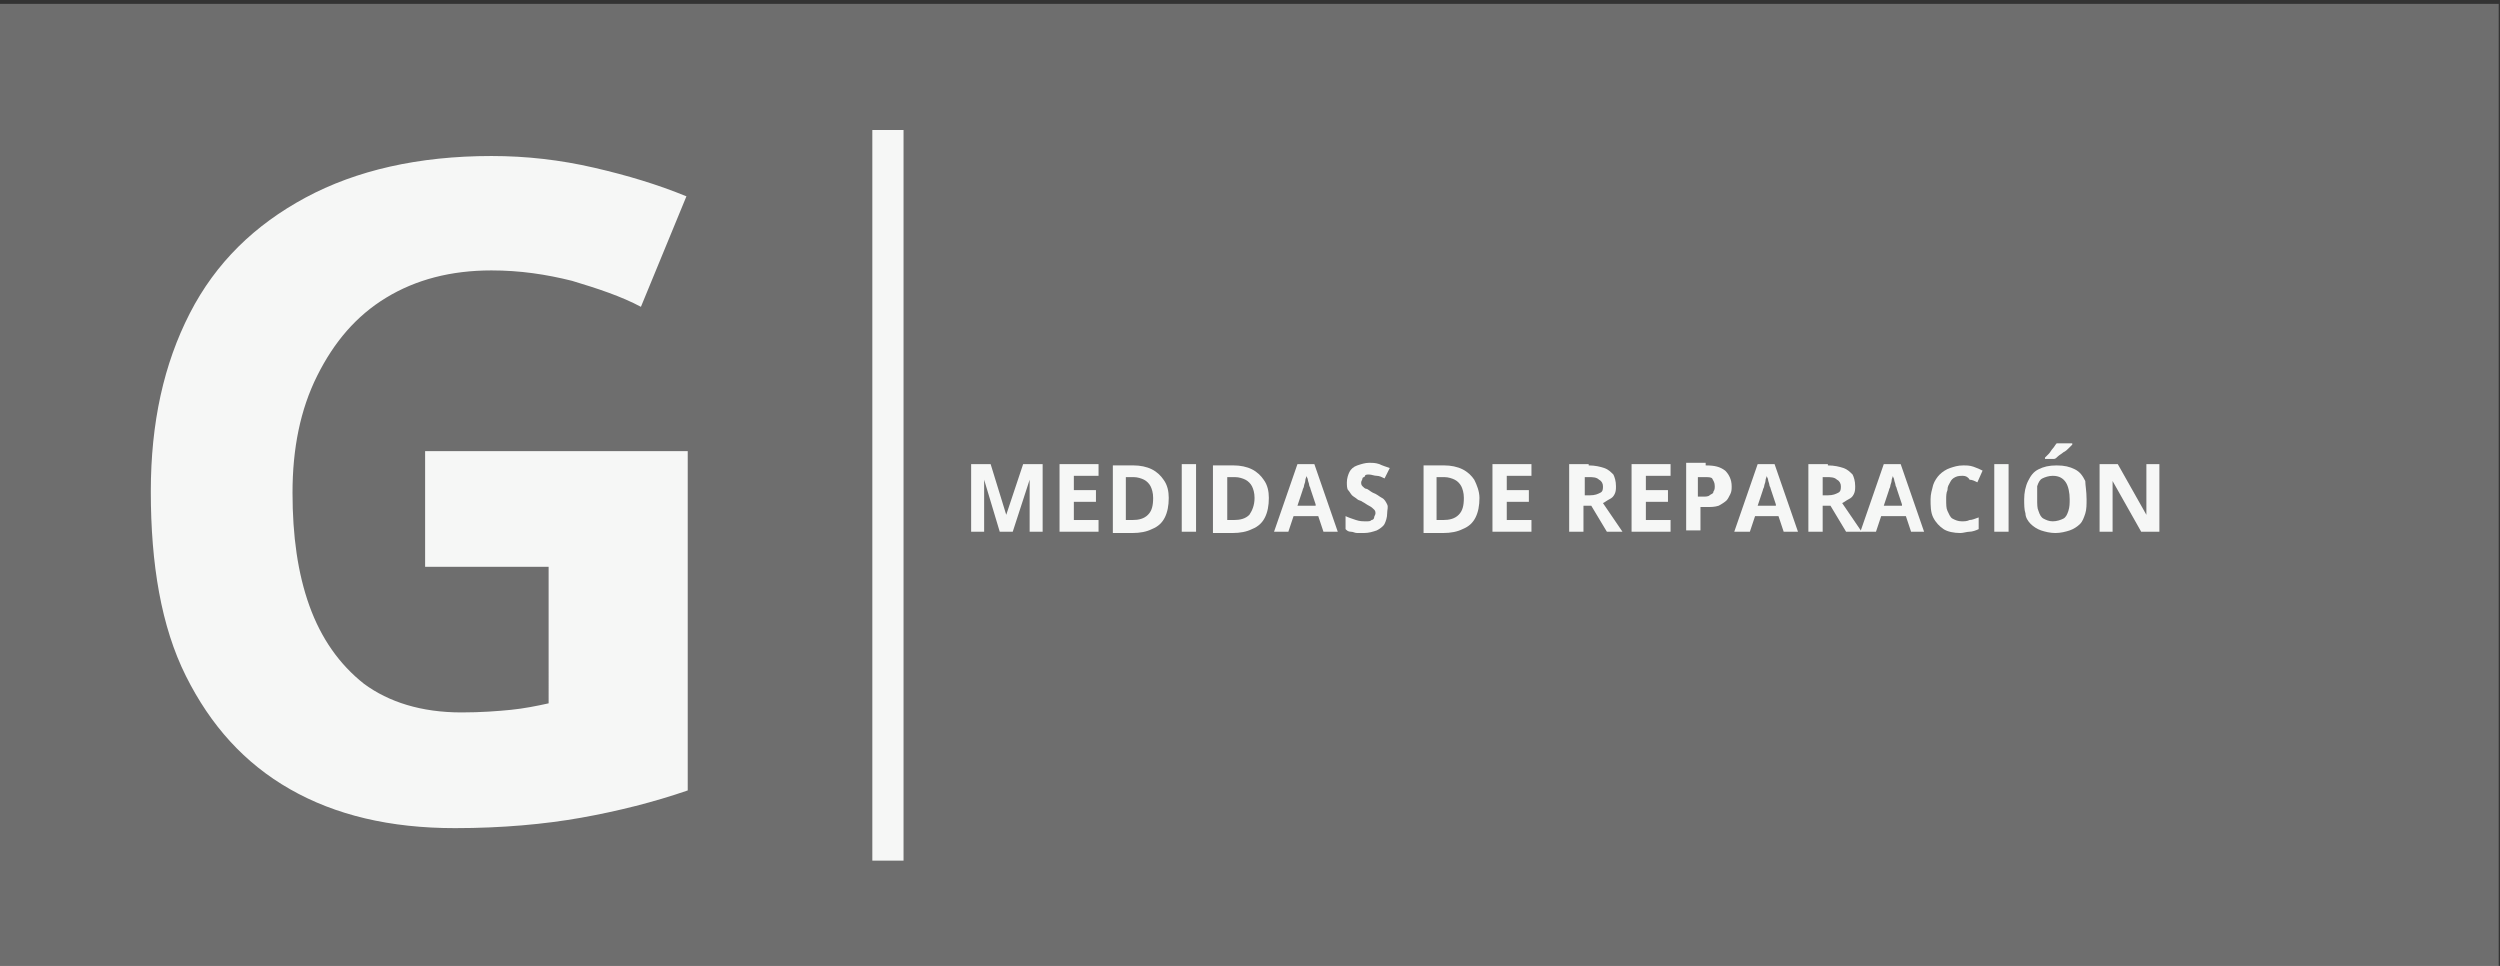 <?xml version="1.0" encoding="utf-8"?>
<!-- Generator: Adobe Illustrator 28.3.0, SVG Export Plug-In . SVG Version: 6.00 Build 0)  -->
<svg version="1.1" id="Capa_1" xmlns="http://www.w3.org/2000/svg" xmlns:xlink="http://www.w3.org/1999/xlink" x="0px" y="0px"
	 viewBox="0 0 192.3 74.3" style="enable-background:new 0 0 192.3 74.3;" xml:space="preserve">
<rect x="0" y="0" width="192.3" height="74.3" fill="#333333" stroke="none"/>
<style type="text/css">
	.st0{opacity:0.3;fill:#F6F7F6;}
	.st1{fill:#F6F7F6;}
</style>
<g>
	<rect x="-0.1" y="0.3" class="st0" width="192.3" height="74.3"/>
	<g>
		<path class="st1" d="M32.9,34.7h20v26.1c-2.6,0.9-5.4,1.6-8.2,2.1c-2.8,0.5-6.1,0.8-9.7,0.8c-5,0-9.2-1-12.7-3
			c-3.5-2-6.1-4.9-8-8.7s-2.7-8.6-2.7-14.2c0-5.3,1-9.8,3-13.7s5-6.8,8.9-8.9c3.9-2.1,8.7-3.2,14.3-3.2c2.7,0,5.3,0.3,7.9,0.9
			c2.6,0.6,4.9,1.3,7.1,2.2l-3.5,8.5c-1.5-0.8-3.3-1.4-5.3-2c-2-0.5-4-0.8-6.2-0.8c-3.1,0-5.8,0.7-8.1,2.1c-2.3,1.4-4,3.4-5.3,6
			c-1.3,2.6-1.9,5.6-1.9,9c0,3.3,0.4,6.2,1.3,8.7c0.9,2.5,2.3,4.5,4.2,6c1.9,1.4,4.4,2.2,7.5,2.2c1.5,0,2.8-0.1,3.8-0.2
			s2-0.3,2.9-0.5V43.6h-9.5V34.7z"/>
	</g>
	<g>
		<path class="st1" d="M67.1,10h2.4v56.2h-2.4V10z"/>
	</g>
	<g>
		<path class="st1" d="M76.9,40.9l-1.2-4h0c0,0.1,0,0.2,0,0.4c0,0.2,0,0.4,0,0.6c0,0.2,0,0.4,0,0.6v2.4h-1v-5.2h1.5l1.2,3.9h0
			l1.3-3.9h1.5v5.2h-1v-2.4c0-0.2,0-0.3,0-0.6s0-0.4,0-0.6c0-0.2,0-0.3,0-0.4h0l-1.3,4H76.9z"/>
		<path class="st1" d="M84.5,40.9h-3v-5.2h3v0.9h-1.9v1.1h1.7v0.9h-1.7V40h1.9V40.9z"/>
		<path class="st1" d="M89.9,38.3c0,0.6-0.1,1.1-0.3,1.5c-0.2,0.4-0.5,0.7-1,0.9c-0.4,0.2-0.9,0.3-1.5,0.3h-1.5v-5.2h1.6
			c0.5,0,1,0.1,1.4,0.3s0.7,0.5,0.9,0.8C89.8,37.3,89.9,37.8,89.9,38.3z M88.7,38.3c0-0.4-0.1-0.7-0.2-0.9c-0.1-0.2-0.3-0.4-0.5-0.5
			c-0.2-0.1-0.5-0.2-0.8-0.2h-0.6V40h0.5c0.5,0,0.9-0.1,1.2-0.4C88.6,39.3,88.7,38.9,88.7,38.3z"/>
		<path class="st1" d="M90.9,40.9v-5.2H92v5.2H90.9z"/>
		<path class="st1" d="M97.6,38.3c0,0.6-0.1,1.1-0.3,1.5c-0.2,0.4-0.5,0.7-1,0.9c-0.4,0.2-0.9,0.3-1.5,0.3h-1.5v-5.2h1.6
			c0.5,0,1,0.1,1.4,0.3s0.7,0.5,0.9,0.8C97.5,37.3,97.6,37.8,97.6,38.3z M96.5,38.3c0-0.4-0.1-0.7-0.2-0.9c-0.1-0.2-0.3-0.4-0.5-0.5
			c-0.2-0.1-0.5-0.2-0.8-0.2h-0.6V40h0.5c0.5,0,0.9-0.1,1.2-0.4C96.3,39.3,96.5,38.9,96.5,38.3z"/>
		<path class="st1" d="M101.8,40.9l-0.4-1.2h-1.9l-0.4,1.2H98l1.8-5.2h1.3l1.8,5.2H101.8z M101.2,38.8l-0.4-1.2
			c0-0.1-0.1-0.2-0.1-0.3c0-0.1-0.1-0.3-0.1-0.4c0-0.1-0.1-0.2-0.1-0.3c0,0.1-0.1,0.2-0.1,0.4c0,0.1-0.1,0.3-0.1,0.4
			c0,0.1-0.1,0.2-0.1,0.3l-0.4,1.2H101.2z"/>
		<path class="st1" d="M106.7,39.5c0,0.3-0.1,0.6-0.2,0.8c-0.1,0.2-0.4,0.4-0.6,0.5c-0.3,0.1-0.6,0.2-1,0.2c-0.2,0-0.4,0-0.5,0
			c-0.2,0-0.3-0.1-0.5-0.1c-0.2,0-0.3-0.1-0.4-0.2v-1c0.2,0.1,0.5,0.2,0.8,0.3c0.3,0.1,0.5,0.1,0.8,0.1c0.2,0,0.3,0,0.4-0.1
			c0.1,0,0.2-0.1,0.2-0.2c0-0.1,0.1-0.2,0.1-0.3c0-0.1,0-0.2-0.1-0.3c-0.1-0.1-0.2-0.2-0.4-0.3c-0.2-0.1-0.3-0.2-0.5-0.3
			c-0.1-0.1-0.3-0.1-0.4-0.2c-0.1-0.1-0.3-0.2-0.4-0.3c-0.1-0.1-0.2-0.3-0.3-0.4s-0.1-0.4-0.1-0.6c0-0.3,0.1-0.6,0.2-0.8
			c0.1-0.2,0.3-0.4,0.6-0.5s0.6-0.2,0.9-0.2c0.3,0,0.5,0,0.8,0.1c0.2,0.1,0.5,0.2,0.8,0.3l-0.4,0.8c-0.2-0.1-0.4-0.2-0.6-0.2
			s-0.4-0.1-0.6-0.1c-0.1,0-0.3,0-0.3,0.1s-0.2,0.1-0.2,0.2c0,0.1-0.1,0.2-0.1,0.3c0,0.1,0,0.2,0.1,0.3s0.2,0.2,0.3,0.2
			s0.3,0.2,0.5,0.3c0.3,0.1,0.5,0.3,0.7,0.4c0.2,0.1,0.3,0.3,0.4,0.5S106.7,39.2,106.7,39.5z"/>
		<path class="st1" d="M113.8,38.3c0,0.6-0.1,1.1-0.3,1.5c-0.2,0.4-0.5,0.7-1,0.9c-0.4,0.2-0.9,0.3-1.5,0.3h-1.5v-5.2h1.6
			c0.5,0,1,0.1,1.4,0.3s0.7,0.5,0.9,0.8C113.6,37.3,113.8,37.8,113.8,38.3z M112.6,38.3c0-0.4-0.1-0.7-0.2-0.9
			c-0.1-0.2-0.3-0.4-0.5-0.5c-0.2-0.1-0.5-0.2-0.8-0.2h-0.6V40h0.5c0.5,0,0.9-0.1,1.2-0.4C112.5,39.3,112.6,38.9,112.6,38.3z"/>
		<path class="st1" d="M117.8,40.9h-3v-5.2h3v0.9h-1.9v1.1h1.7v0.9h-1.7V40h1.9V40.9z"/>
		<path class="st1" d="M122.2,35.8c0.5,0,0.9,0.1,1.2,0.2s0.5,0.3,0.7,0.5c0.1,0.2,0.2,0.5,0.2,0.9c0,0.2,0,0.4-0.1,0.6
			c-0.1,0.2-0.2,0.3-0.4,0.4s-0.3,0.2-0.5,0.3l1.5,2.2h-1.2l-1.2-2h-0.6v2h-1.1v-5.2H122.2z M122.2,36.7h-0.3v1.4h0.4
			c0.4,0,0.6-0.1,0.8-0.2c0.2-0.1,0.2-0.3,0.2-0.5c0-0.2-0.1-0.4-0.3-0.5C122.8,36.7,122.5,36.7,122.2,36.7z"/>
		<path class="st1" d="M128.5,40.9h-3v-5.2h3v0.9h-1.9v1.1h1.7v0.9h-1.7V40h1.9V40.9z"/>
		<path class="st1" d="M131.2,35.8c0.7,0,1.1,0.1,1.5,0.4c0.3,0.3,0.5,0.7,0.5,1.2c0,0.2,0,0.4-0.1,0.6c-0.1,0.2-0.2,0.4-0.3,0.5
			s-0.4,0.3-0.6,0.4c-0.3,0.1-0.6,0.1-0.9,0.1h-0.5v1.8h-1.1v-5.2H131.2z M131.1,36.7h-0.5v1.5h0.4c0.2,0,0.4,0,0.5-0.1
			c0.1-0.1,0.3-0.1,0.3-0.3c0.1-0.1,0.1-0.3,0.1-0.4c0-0.3-0.1-0.4-0.2-0.6C131.6,36.7,131.4,36.7,131.1,36.7z"/>
		<path class="st1" d="M137.2,40.9l-0.4-1.2H135l-0.4,1.2h-1.2l1.8-5.2h1.3l1.8,5.2H137.2z M136.6,38.8l-0.4-1.2
			c0-0.1-0.1-0.2-0.1-0.3c0-0.1-0.1-0.3-0.1-0.4c0-0.1-0.1-0.2-0.1-0.3c0,0.1-0.1,0.2-0.1,0.4c0,0.1-0.1,0.3-0.1,0.4
			c0,0.1-0.1,0.2-0.1,0.3l-0.4,1.2H136.6z"/>
		<path class="st1" d="M140.6,35.8c0.5,0,0.9,0.1,1.2,0.2s0.5,0.3,0.7,0.5c0.1,0.2,0.2,0.5,0.2,0.9c0,0.2,0,0.4-0.1,0.6
			c-0.1,0.2-0.2,0.3-0.4,0.4s-0.3,0.2-0.5,0.3l1.5,2.2H142l-1.2-2h-0.6v2h-1.1v-5.2H140.6z M140.5,36.7h-0.3v1.4h0.4
			c0.4,0,0.6-0.1,0.8-0.2c0.2-0.1,0.2-0.3,0.2-0.5c0-0.2-0.1-0.4-0.3-0.5C141.1,36.7,140.8,36.7,140.5,36.7z"/>
		<path class="st1" d="M147,40.9l-0.4-1.2h-1.9l-0.4,1.2h-1.2l1.8-5.2h1.3l1.8,5.2H147z M146.3,38.8l-0.4-1.2c0-0.1-0.1-0.2-0.1-0.3
			c0-0.1-0.1-0.3-0.1-0.4c0-0.1-0.1-0.2-0.1-0.3c0,0.1-0.1,0.2-0.1,0.4c0,0.1-0.1,0.3-0.1,0.4c0,0.1-0.1,0.2-0.1,0.3l-0.4,1.2H146.3
			z"/>
		<path class="st1" d="M151,36.6c-0.2,0-0.4,0-0.6,0.1c-0.2,0.1-0.3,0.2-0.4,0.4c-0.1,0.2-0.2,0.3-0.2,0.6c-0.1,0.2-0.1,0.5-0.1,0.7
			c0,0.4,0,0.7,0.1,0.9s0.2,0.5,0.4,0.6c0.2,0.1,0.4,0.2,0.7,0.2c0.2,0,0.4,0,0.6-0.1c0.2,0,0.4-0.1,0.7-0.2v0.9
			c-0.2,0.1-0.5,0.2-0.7,0.2s-0.5,0.1-0.7,0.1c-0.5,0-1-0.1-1.3-0.3c-0.3-0.2-0.6-0.5-0.8-0.9c-0.2-0.4-0.2-0.9-0.2-1.4
			c0-0.4,0.1-0.7,0.2-1.1c0.1-0.3,0.3-0.6,0.5-0.8c0.2-0.2,0.5-0.4,0.8-0.5c0.3-0.1,0.6-0.2,1-0.2c0.3,0,0.5,0,0.8,0.1
			c0.3,0.1,0.5,0.2,0.7,0.3l-0.4,0.9c-0.2-0.1-0.4-0.2-0.6-0.2C151.4,36.7,151.2,36.6,151,36.6z"/>
		<path class="st1" d="M153.4,40.9v-5.2h1.1v5.2H153.4z"/>
		<path class="st1" d="M160.5,38.4c0,0.4,0,0.8-0.1,1.1s-0.2,0.6-0.4,0.8s-0.5,0.4-0.8,0.5c-0.3,0.1-0.7,0.2-1.1,0.2
			s-0.8-0.1-1.1-0.2c-0.3-0.1-0.6-0.3-0.8-0.5c-0.2-0.2-0.4-0.5-0.4-0.8c-0.1-0.3-0.1-0.7-0.1-1.1c0-0.5,0.1-1,0.3-1.4
			c0.2-0.4,0.4-0.7,0.8-0.9c0.4-0.2,0.8-0.3,1.4-0.3c0.6,0,1,0.1,1.4,0.3c0.4,0.2,0.6,0.5,0.8,0.9C160.4,37.3,160.5,37.8,160.5,38.4
			z M156.7,38.4c0,0.4,0,0.7,0.1,0.9c0.1,0.3,0.2,0.5,0.4,0.6c0.2,0.1,0.4,0.2,0.7,0.2c0.3,0,0.6-0.1,0.8-0.2
			c0.2-0.1,0.3-0.3,0.4-0.6c0.1-0.3,0.1-0.6,0.1-0.9c0-0.5-0.1-1-0.3-1.3c-0.2-0.3-0.5-0.5-1-0.5c-0.3,0-0.6,0.1-0.8,0.2
			c-0.2,0.1-0.3,0.3-0.4,0.6C156.7,37.7,156.7,38,156.7,38.4z M159.4,34.2L159.4,34.2c-0.1,0.1-0.2,0.2-0.3,0.3s-0.2,0.2-0.4,0.3
			c-0.1,0.1-0.3,0.2-0.4,0.3s-0.2,0.2-0.3,0.2h-0.7v-0.1c0.1-0.1,0.2-0.2,0.3-0.3c0.1-0.1,0.2-0.3,0.3-0.4c0.1-0.1,0.2-0.3,0.3-0.4
			H159.4z"/>
		<path class="st1" d="M166.1,40.9h-1.4l-2.2-3.9h0c0,0.2,0,0.3,0,0.5c0,0.2,0,0.3,0,0.5c0,0.2,0,0.3,0,0.5v2.4h-1v-5.2h1.4l2.2,3.9
			h0c0-0.2,0-0.3,0-0.5c0-0.2,0-0.3,0-0.5c0-0.2,0-0.3,0-0.5v-2.4h1V40.9z"/>
	</g>
</g>
</svg>
